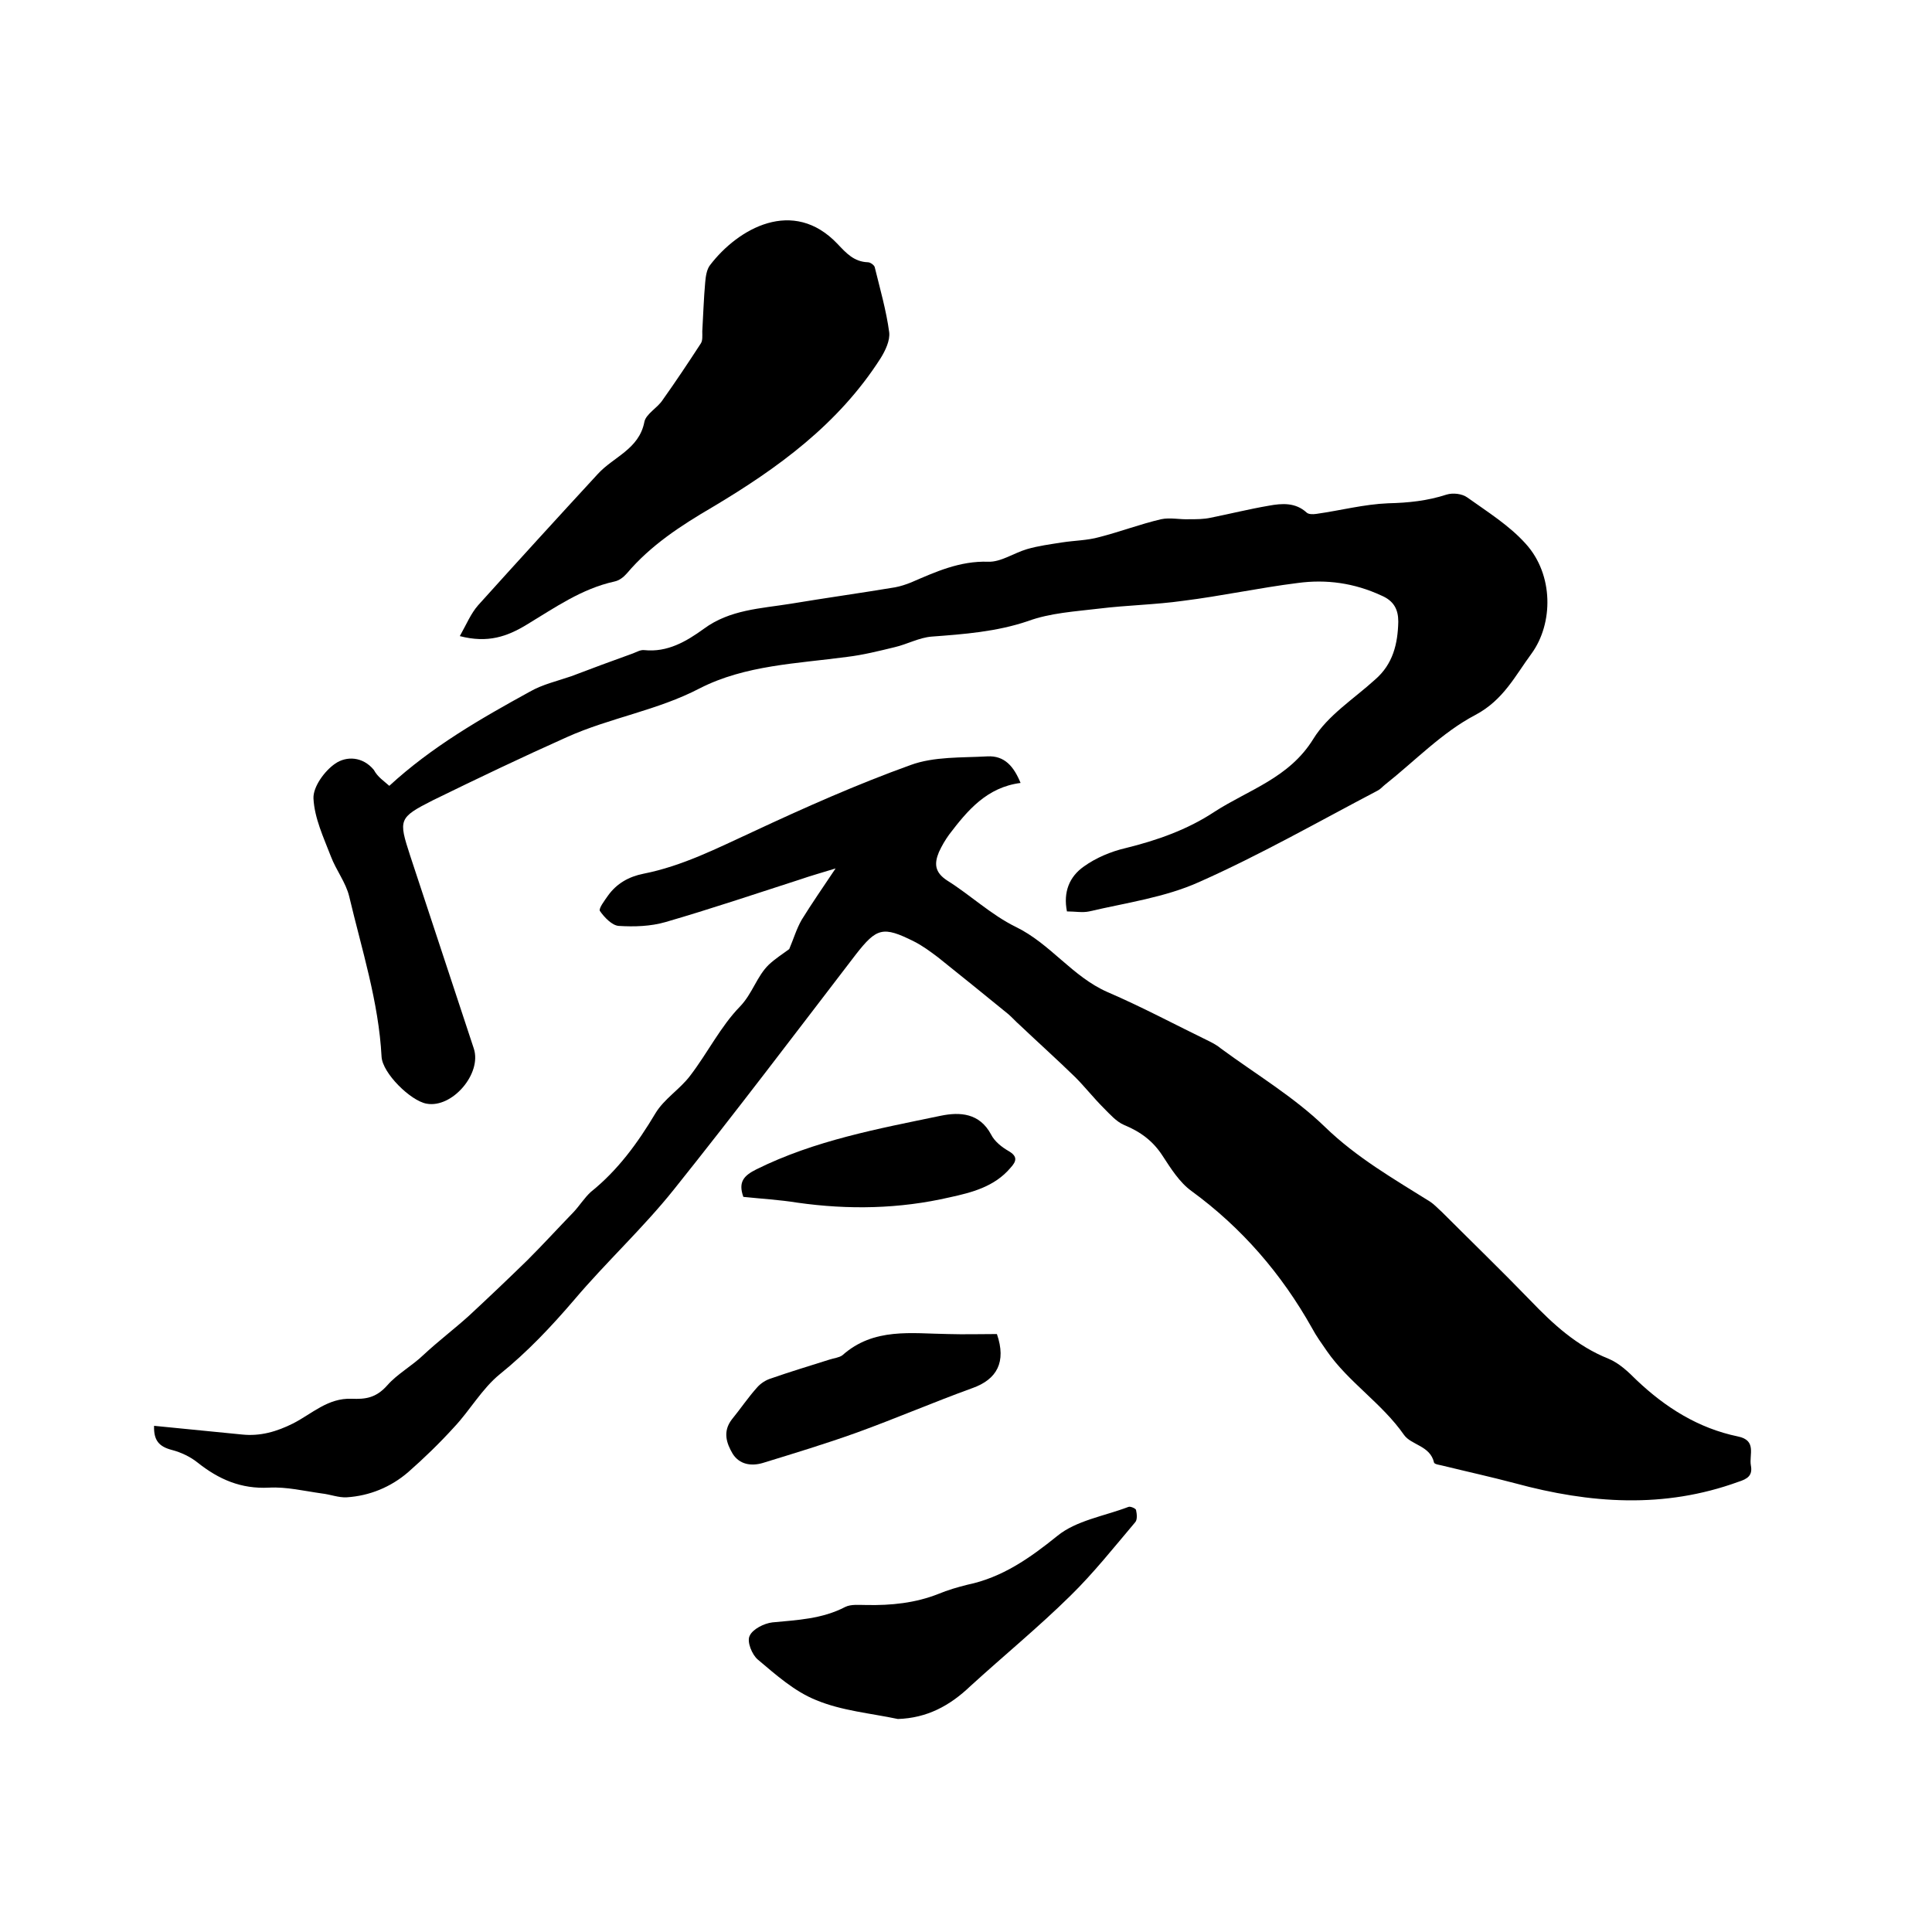 <svg enable-background="new 0 0 400 400" viewBox="0 0 400 400" xmlns="http://www.w3.org/2000/svg"><path d="m31.9 295.2c6.2.6 12.2 1.2 18.2 1.8 3.8.4 7.2-.6 10.6-2.3 3.9-2 7.2-5.3 12.1-5.1 2.8.1 5-.1 7.4-2.8 2-2.3 5.1-4 7.5-6.3 3-2.8 6.3-5.3 9.3-8 4.1-3.8 8.2-7.7 12.2-11.6 3.3-3.3 6.4-6.7 9.6-10 1.2-1.3 2.2-2.9 3.5-4.1 5.6-4.5 9.7-10.1 13.4-16.3 1.8-3 5.1-5 7.2-7.8 3.6-4.7 6.3-10.2 10.3-14.3 2.6-2.7 3.5-6.3 6-8.7 1.4-1.3 3-2.3 4.2-3.2.9-2.1 1.5-4.2 2.6-6.1 2.1-3.4 4.4-6.7 7-10.6-2.9.9-5.1 1.5-7.4 2.3-9.3 3-18.5 6.1-27.8 8.8-3.1.9-6.5 1-9.7.8-1.4-.1-3-1.8-3.9-3.1-.3-.5 1-2.2 1.7-3.2 1.8-2.5 4.3-3.9 7.3-4.5 8.1-1.6 15.3-5.3 22.7-8.7 10.7-5 21.5-9.8 32.6-13.8 4.9-1.8 10.6-1.5 15.9-1.8 3.6-.2 5.5 2.1 6.9 5.5-7 .9-11 5.7-14.8 10.7-.8 1.1-1.5 2.3-2.1 3.6-1 2.4-.9 4.2 1.7 5.9 4.8 3 9.1 7.1 14.2 9.6 7.2 3.5 11.7 10.3 19 13.5 7.2 3.1 14.1 6.8 21.1 10.2.8.4 1.7.9 2.4 1.5 7.2 5.3 15.1 10 21.5 16.2 6.6 6.4 14.3 10.8 21.8 15.5.9.6 1.6 1.4 2.4 2.1 6.1 6.1 12.4 12.2 18.4 18.4 4.7 4.9 9.6 9.4 16.1 12 2.2.9 4.1 2.7 5.8 4.4 6 5.7 12.8 10 21 11.7 4 .8 2.3 3.8 2.7 6 .4 2.1-.7 2.8-2.6 3.4-15.4 5.6-30.7 4.5-46.2.3-4.9-1.3-9.9-2.4-14.8-3.6-.7-.2-1.9-.3-2-.7-.8-3.5-4.7-3.6-6.2-5.7-4.6-6.6-11.5-10.9-16-17.4-1.1-1.6-2.2-3.1-3.1-4.8-6.3-11.2-14.5-20.7-24.9-28.3-2.5-1.8-4.3-4.7-6-7.3-2-3.1-4.6-5-8-6.4-1.6-.7-2.9-2.2-4.2-3.5-2.1-2.1-3.9-4.4-5.9-6.4-3.8-3.7-7.7-7.2-11.5-10.8-.8-.7-1.5-1.5-2.3-2.2-4.8-3.9-9.7-7.9-14.6-11.8-1.6-1.2-3.2-2.4-5-3.3-6.4-3.2-7.7-2.8-12 2.7-12.5 16.3-24.9 32.7-37.7 48.7-6.4 8-14 15-20.6 22.8-4.8 5.6-9.7 10.8-15.4 15.4-3.7 3-6.2 7.5-9.5 11-3 3.3-6.2 6.4-9.5 9.3-3.6 3.1-8 4.9-12.7 5.2-1.7.1-3.4-.6-5.2-.8-3.6-.5-7.3-1.4-10.9-1.2-5.8.3-10.4-1.7-14.8-5.2-1.5-1.2-3.4-2.1-5.3-2.6-2.7-.7-3.8-2-3.7-5z"/><path d="m80.6 162.7c8.8-8.1 18.9-13.9 29.1-19.5 2.6-1.5 5.7-2.2 8.6-3.2 4.2-1.6 8.5-3.2 12.7-4.7.8-.3 1.6-.8 2.4-.7 4.8.5 8.7-1.8 12.3-4.4 5.4-4 11.8-4.2 18-5.2 7.2-1.2 14.4-2.2 21.6-3.4 1.1-.2 2.3-.6 3.3-1 5.1-2.2 10.1-4.5 16-4.3 2.6.1 5.3-1.8 8-2.6 2.4-.7 4.8-1 7.3-1.4 2.6-.4 5.2-.4 7.7-1.1 4.3-1.1 8.5-2.7 12.8-3.7 1.9-.4 3.9.1 5.9 0 1.5 0 2.9 0 4.3-.3 4-.8 8-1.8 12.1-2.5 2.7-.5 5.5-.7 7.8 1.4.4.4 1.3.4 2 .3 5-.7 9.9-2 14.9-2.2 4.2-.1 8.1-.5 12.1-1.8 1.3-.4 3.2-.2 4.3.6 4.2 3 8.7 5.8 12.1 9.6 5.8 6.4 5.7 16.5 1.2 22.7-3.4 4.6-5.8 9.6-11.6 12.7-6.9 3.6-12.6 9.6-18.8 14.5-.5.4-.9.9-1.5 1.2-12.2 6.4-24.3 13.3-36.9 18.9-7.1 3.2-15.1 4.3-22.8 6.1-1.4.3-2.9 0-4.6 0-.8-4 .5-7.2 3.5-9.3 2.5-1.8 5.6-3.1 8.6-3.8 6.5-1.6 12.8-3.8 18.4-7.5 7.1-4.6 15.5-7 20.5-15.1 3-4.9 8.4-8.3 12.8-12.3 3.7-3.2 4.7-7.4 4.8-12 0-2.5-.9-4.3-3.5-5.4-5.6-2.6-11.4-3.4-17.3-2.6-8 1-15.8 2.7-23.8 3.7-5.7.8-11.6.9-17.3 1.6-5 .6-10.2.9-14.8 2.6-6.5 2.2-13.2 2.7-19.9 3.2-2.6.2-5.1 1.6-7.7 2.2-3.3.8-6.5 1.6-9.8 2-10.4 1.4-21.1 1.7-30.5 6.5-8.8 4.6-18.6 6.1-27.5 10.1-9.4 4.2-18.6 8.6-27.8 13.1-7.1 3.6-7.1 4-4.7 11.4 4.4 13.3 8.8 26.7 13.2 40 1.7 5.2-4.5 12.4-9.8 11.4-3.3-.6-9.1-6.3-9.3-9.7-.6-11.4-4.1-22.2-6.7-33.2-.7-2.9-2.7-5.4-3.8-8.3-1.5-3.9-3.4-7.9-3.6-12-.1-2.4 2.3-5.7 4.5-7.2 2.3-1.6 5.7-1.5 8 1.3.8 1.5 2.1 2.3 3.2 3.3z"/><path d="m95.2 131.7c1.4-2.5 2.3-4.7 3.8-6.4 8.2-9.1 16.5-18.2 24.8-27.2 3.2-3.5 8.5-5.1 9.6-10.7.3-1.7 2.7-2.9 3.8-4.6 2.7-3.8 5.3-7.7 7.9-11.7.4-.6.3-1.6.3-2.5.2-3.4.3-6.8.6-10.1.1-1.2.3-2.7 1-3.6 5.8-7.6 17.2-14.1 26.4-4.4 1.8 1.9 3.4 3.7 6.3 3.8.5 0 1.3.6 1.4 1 1.1 4.5 2.4 9 3 13.5.2 1.7-.8 3.8-1.8 5.4-8.7 13.6-21.2 22.7-34.8 30.8-6.5 3.8-12.8 7.9-17.7 13.7-.7.8-1.6 1.5-2.6 1.7-6.8 1.5-12.3 5.4-18.1 8.9-4.1 2.5-8.1 3.9-13.9 2.4z"/><path d="m185.9 355.9c-5.7-1.2-11.6-1.7-16.9-3.9-4.5-1.8-8.3-5.2-12.1-8.4-1.2-1-2.3-3.7-1.7-4.9.6-1.4 3-2.6 4.7-2.8 5.2-.5 10.3-.7 15.1-3.2 1.2-.6 2.9-.4 4.4-.4 5.1.1 10.1-.4 14.9-2.3 1.9-.8 4-1.4 6-1.9 7.2-1.5 12.9-5.5 18.6-10.1 3.9-3.2 9.7-4.1 14.7-6 .4-.2 1.5.3 1.6.6.2.9.3 2.1-.2 2.6-4.4 5.2-8.6 10.5-13.4 15.2-6.6 6.5-13.8 12.4-20.7 18.7-4.3 4.1-9 6.6-15 6.8z"/><path d="m206.4 276.2c2 5.8 0 9.4-5.1 11.2-8 2.9-15.9 6.3-23.9 9.2-6.4 2.3-13 4.3-19.5 6.3-2.4.7-4.8.3-6.2-1.9-1.3-2.2-2.1-4.6-.2-7.1 1.8-2.2 3.4-4.6 5.3-6.7.7-.8 1.8-1.5 2.8-1.8 4-1.4 8-2.6 12.1-3.9.9-.3 2-.4 2.7-.9 6.5-5.8 14.3-4.5 21.9-4.4 3.3.1 6.7 0 10.1 0z"/><path d="m153.9 247.8c-1.1-3.1.1-4.4 2.7-5.7 12.1-6 25.2-8.4 38.2-11.1 3.9-.8 8-.6 10.4 3.9.7 1.4 2.2 2.6 3.6 3.4 1.9 1.1 1.7 2.1.4 3.5-3.3 3.9-8 5.1-12.6 6.1-10.4 2.4-20.9 2.6-31.5 1.1-3.7-.6-7.4-.8-11.2-1.2z"/></svg>